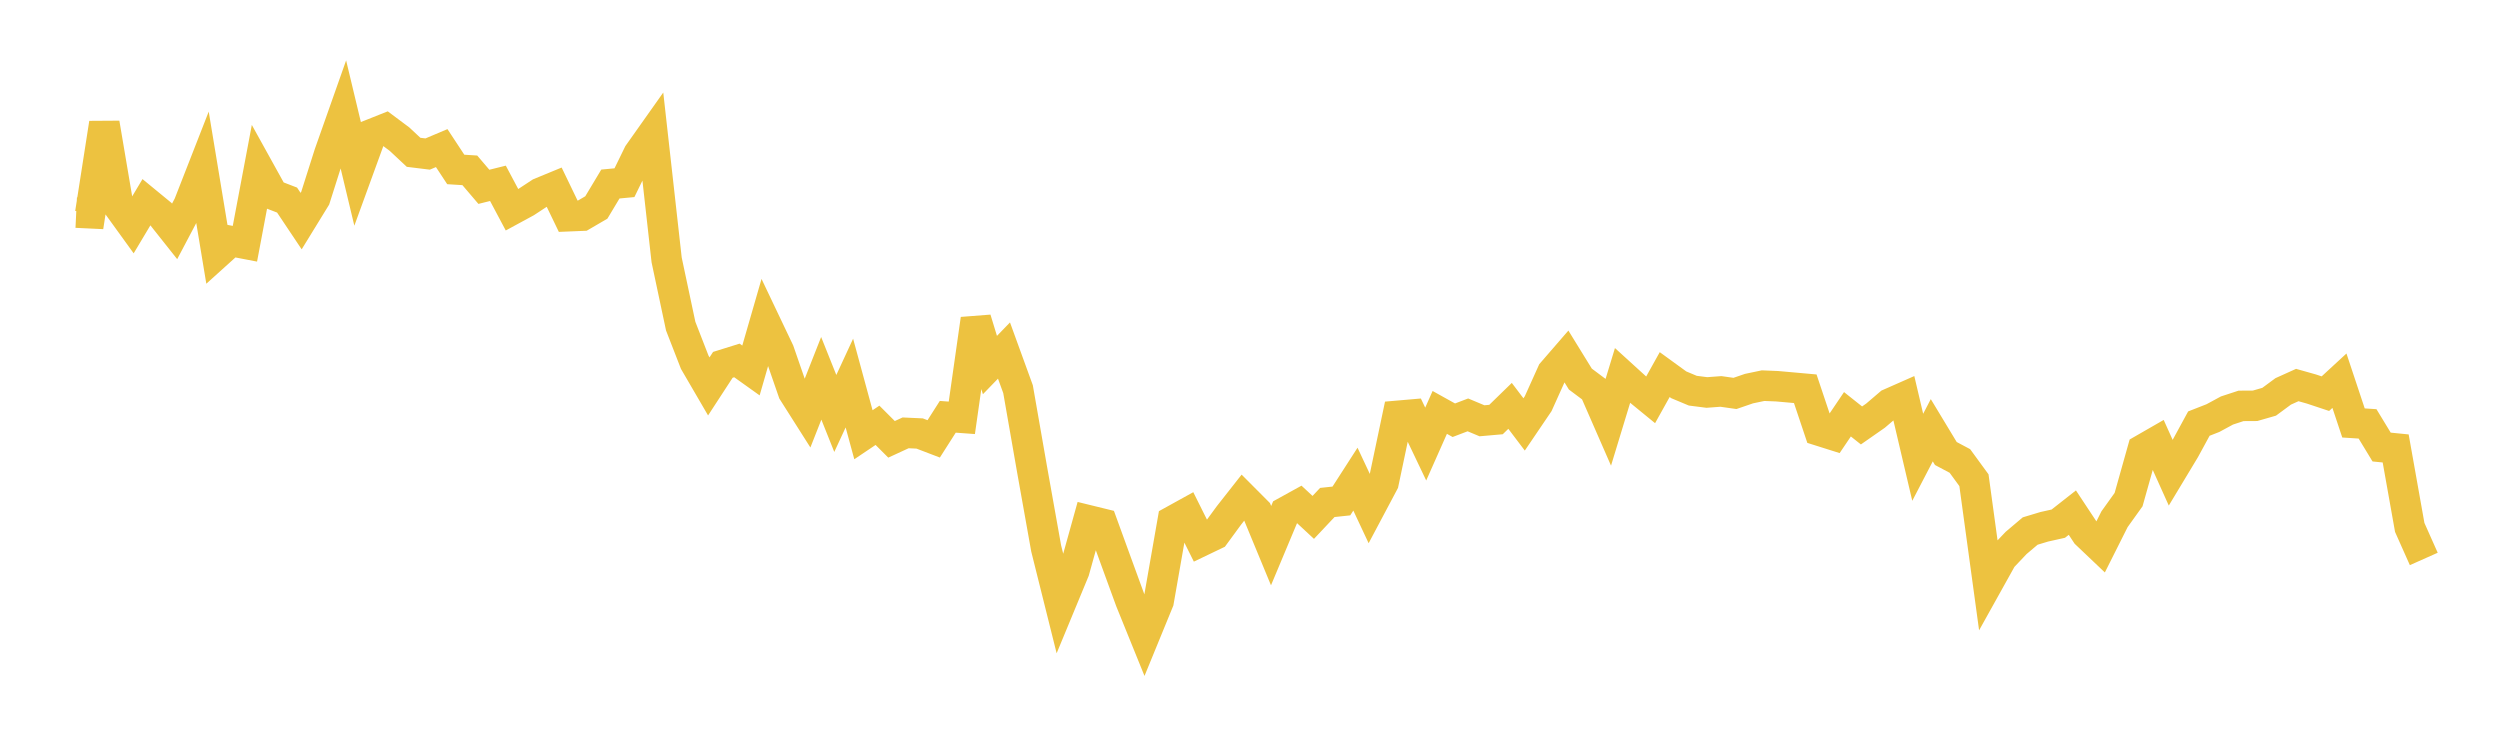 <svg width="164" height="48" xmlns="http://www.w3.org/2000/svg" xmlns:xlink="http://www.w3.org/1999/xlink"><path fill="none" stroke="rgb(237,194,64)" stroke-width="2" d="M5,13.947L5.922,13.991L6.844,8.082L7.766,13.526L8.689,14.802L9.611,13.259L10.533,14.016L11.455,15.178L12.377,13.431L13.299,11.072L14.222,16.645L15.144,15.813L16.066,15.99L16.988,11.105L17.91,12.77L18.832,13.125L19.754,14.504L20.677,13.001L21.599,10.098L22.521,7.487L23.443,11.339L24.365,8.807L25.287,8.44L26.21,9.13L27.132,9.992L28.054,10.105L28.976,9.715L29.898,11.116L30.82,11.174L31.743,12.256L32.665,12.026L33.587,13.76L34.509,13.26L35.431,12.655L36.353,12.275L37.275,14.186L38.198,14.148L39.12,13.61L40.042,12.072L40.964,11.985L41.886,10.096L42.808,8.793L43.731,17.049L44.653,21.393L45.575,23.765L46.497,25.348L47.419,23.933L48.341,23.645L49.263,24.303L50.186,21.106L51.108,23.042L52.03,25.706L52.952,27.159L53.874,24.818L54.796,27.123L55.719,25.129L56.641,28.519L57.563,27.899L58.485,28.821L59.407,28.395L60.329,28.437L61.251,28.79L62.174,27.342L63.096,27.409L64.018,20.93L64.94,23.947L65.862,22.995L66.784,25.531L67.707,30.813L68.629,35.978L69.551,39.672L70.473,37.445L71.395,34.13L72.317,34.356L73.24,36.894L74.162,39.419L75.084,41.693L76.006,39.443L76.928,34.176L77.85,33.667L78.772,35.516L79.695,35.073L80.617,33.814L81.539,32.641L82.461,33.566L83.383,35.795L84.305,33.594L85.228,33.085L86.15,33.941L87.072,32.962L87.994,32.864L88.916,31.432L89.838,33.398L90.76,31.662L91.683,27.278L92.605,27.198L93.527,29.13L94.449,27.054L95.371,27.567L96.293,27.216L97.216,27.603L98.138,27.522L99.06,26.625L99.982,27.842L100.904,26.482L101.826,24.436L102.749,23.37L103.671,24.867L104.593,25.557L105.515,27.666L106.437,24.637L107.359,25.476L108.281,26.23L109.204,24.573L110.126,25.243L111.048,25.629L111.97,25.747L112.892,25.678L113.814,25.809L114.737,25.492L115.659,25.299L116.581,25.337L117.503,25.419L118.425,25.502L119.347,28.253L120.269,28.544L121.192,27.176L122.114,27.909L123.036,27.266L123.958,26.478L124.88,26.071L125.802,29.999L126.725,28.224L127.647,29.75L128.569,30.24L129.491,31.502L130.413,38.244L131.335,36.589L132.257,35.617L133.18,34.836L134.102,34.558L135.024,34.352L135.946,33.628L136.868,35.023L137.79,35.899L138.713,34.061L139.635,32.774L140.557,29.495L141.479,28.965L142.401,31.014L143.323,29.483L144.246,27.788L145.168,27.427L146.09,26.928L147.012,26.626L147.934,26.62L148.856,26.355L149.778,25.675L150.701,25.258L151.623,25.518L152.545,25.824L153.467,24.974L154.389,27.746L155.311,27.806L156.234,29.326L157.156,29.418L158.078,34.598L159,36.667"></path></svg>
